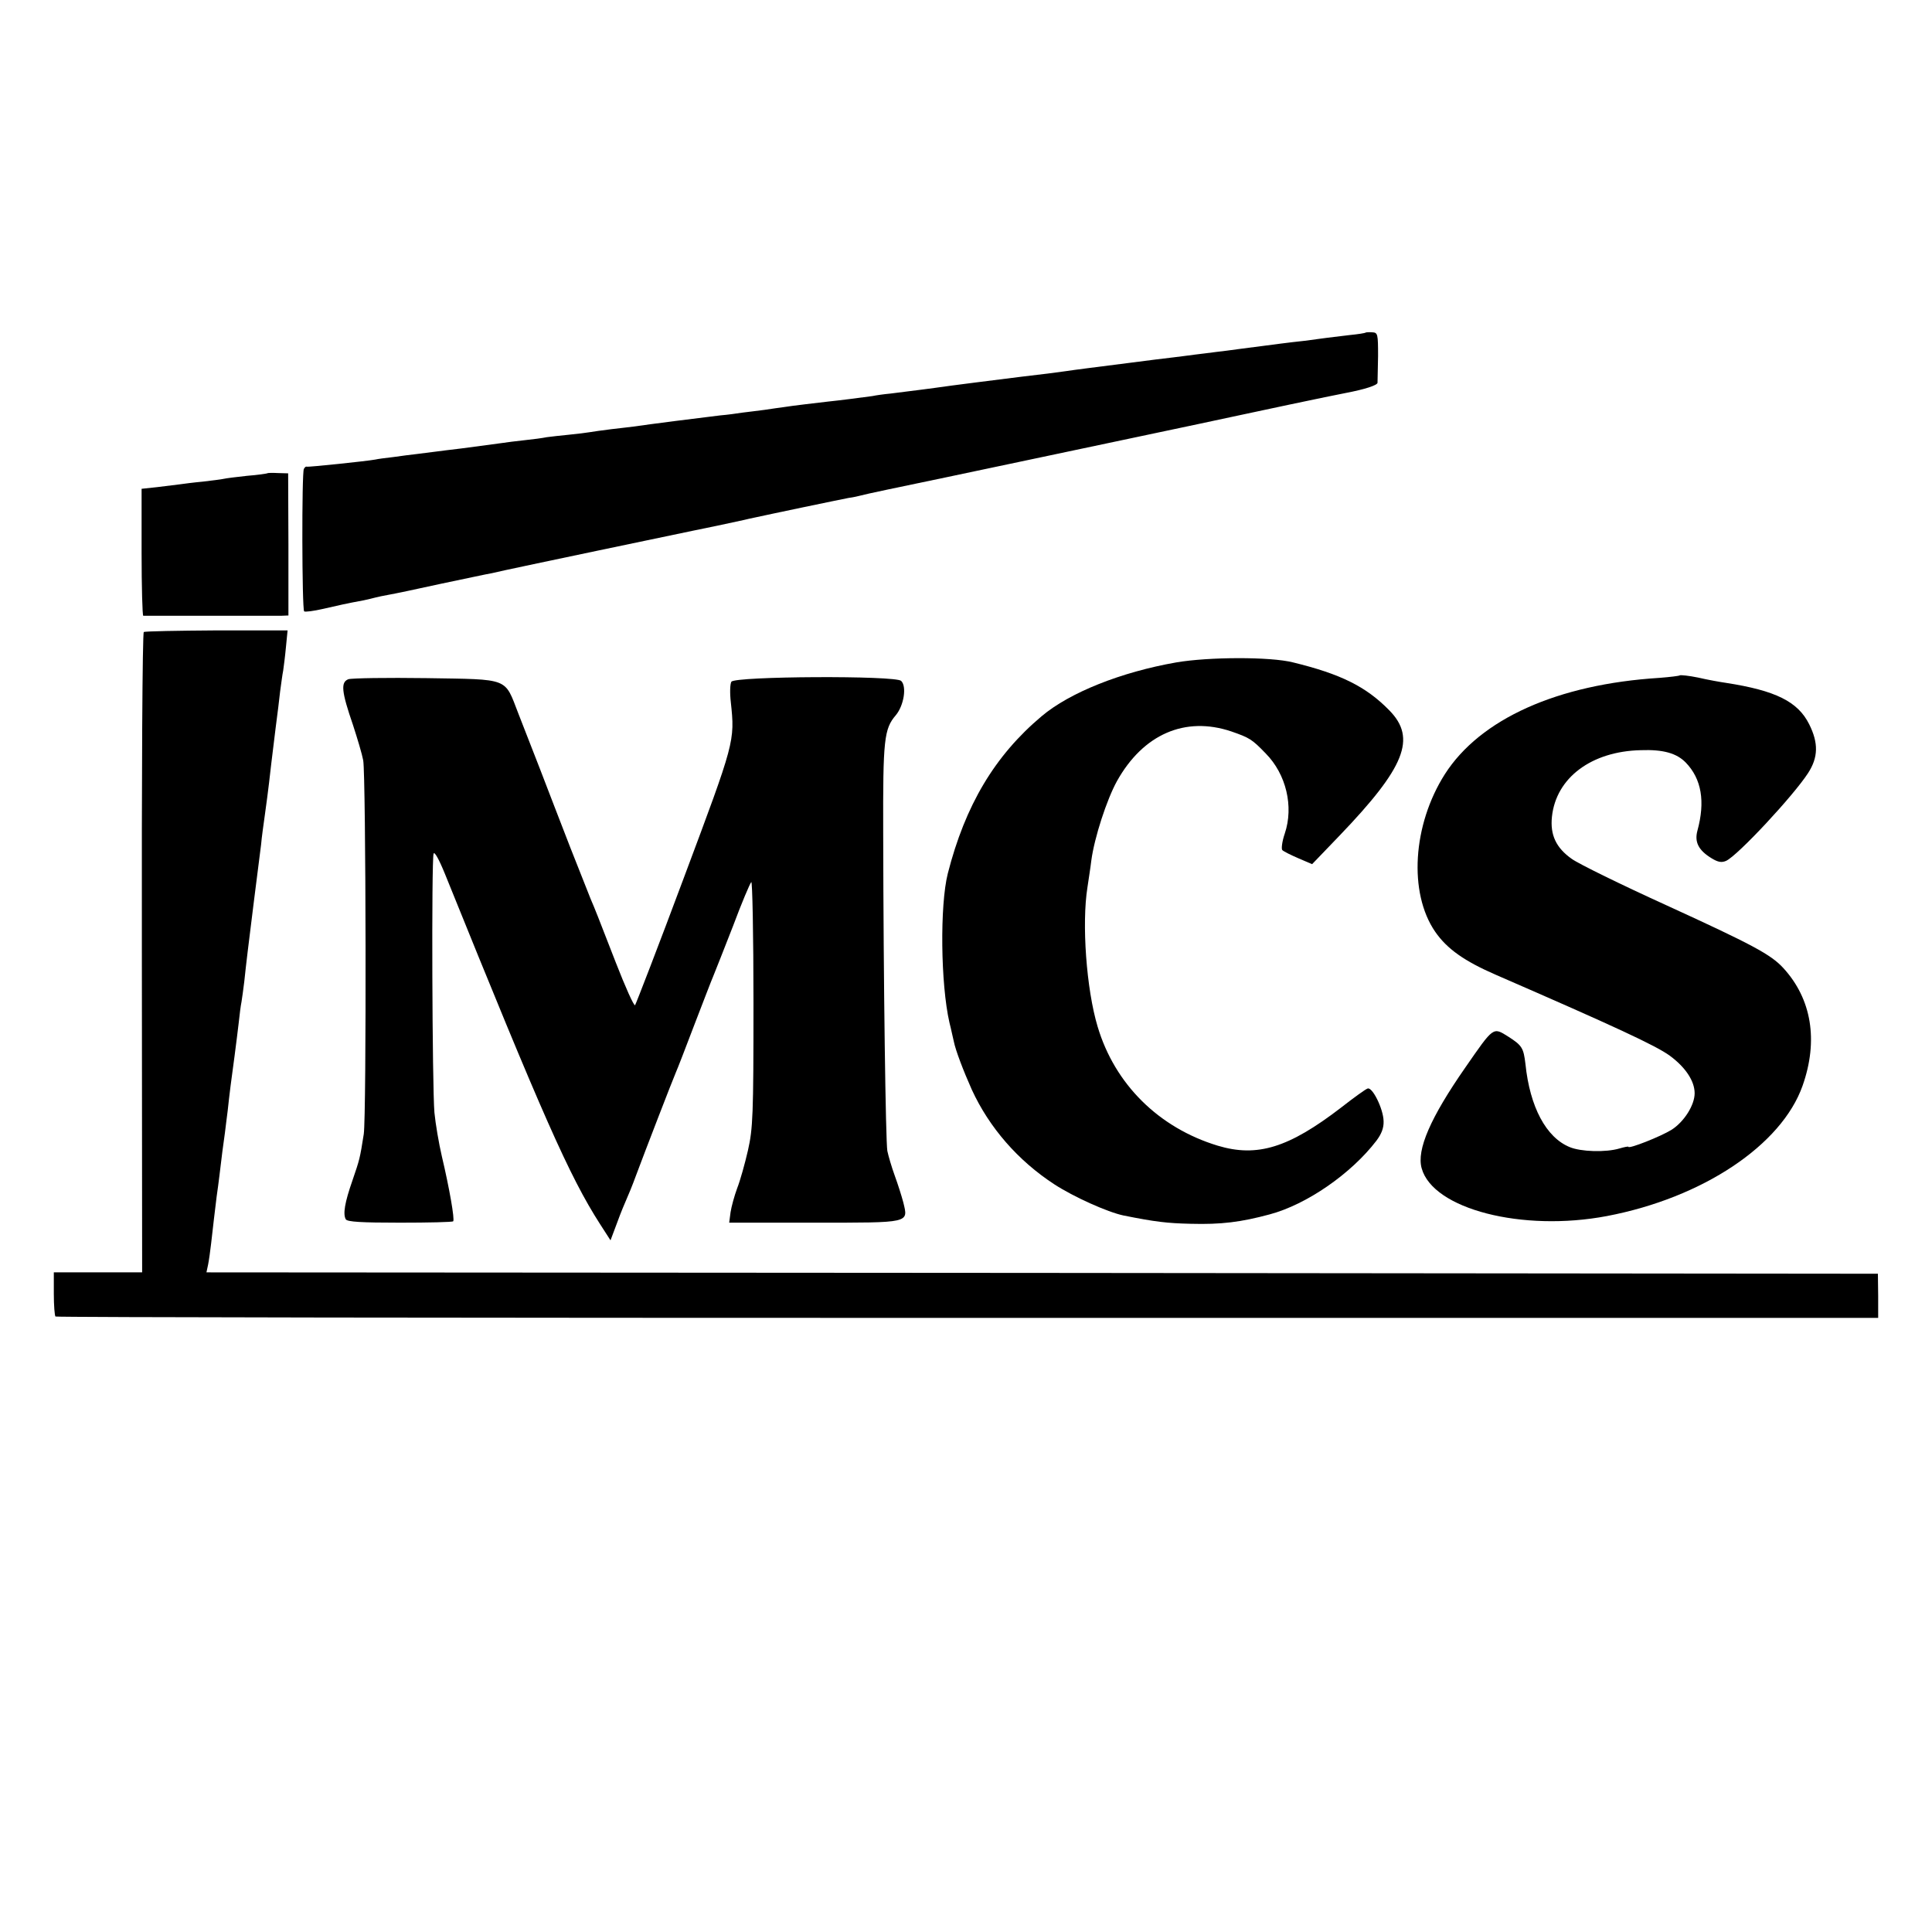 <?xml version="1.0" standalone="no"?>
<!DOCTYPE svg PUBLIC "-//W3C//DTD SVG 20010904//EN"
 "http://www.w3.org/TR/2001/REC-SVG-20010904/DTD/svg10.dtd">
<svg version="1.0" xmlns="http://www.w3.org/2000/svg"
 width="700pt" height="700pt" viewBox="0 0 700 700"
 preserveAspectRatio="xMidYMid meet">
<g transform="translate(0,700) scale(0.1,-0.1)"
fill="#000000" stroke="none">
<path d="M4948 5795 c-2 -2 -28 -6 -58 -9 -59 -7 -101 -12 -165 -21 -22 -2
-60 -7 -85 -10 -69 -9 -109 -14 -154 -20 -22 -3 -58 -8 -78 -10 -21 -3 -57 -7
-80 -10 -24 -3 -59 -8 -78 -10 -19 -2 -91 -11 -160 -20 -133 -17 -190 -24
-230 -30 -27 -4 -90 -12 -160 -20 -72 -9 -264 -33 -310 -40 -23 -3 -58 -8
-164 -21 -22 -2 -51 -6 -65 -9 -28 -4 -121 -16 -161 -20 -34 -4 -130 -15 -160
-20 -14 -2 -45 -6 -70 -10 -25 -3 -61 -8 -80 -10 -19 -3 -55 -8 -80 -10 -52
-6 -273 -34 -310 -40 -14 -2 -52 -6 -85 -10 -32 -4 -68 -9 -79 -11 -11 -2 -44
-6 -74 -9 -30 -3 -67 -7 -81 -9 -14 -3 -51 -8 -81 -11 -30 -3 -66 -8 -80 -10
-14 -2 -81 -11 -150 -20 -69 -8 -141 -18 -160 -20 -19 -2 -57 -7 -85 -11 -27
-3 -57 -7 -65 -9 -32 -6 -245 -28 -249 -26 -2 2 -7 -2 -10 -8 -8 -12 -7 -508
1 -516 3 -3 34 1 69 9 61 14 82 19 147 31 15 3 34 8 42 10 8 2 30 7 48 10 18
3 104 21 190 40 87 18 169 36 183 38 13 3 35 8 49 11 35 8 650 137 680 143 27
5 154 32 185 39 11 3 31 7 45 10 14 3 88 19 165 35 77 16 154 32 170 35 17 2
37 7 45 9 8 3 146 32 305 65 160 34 298 63 308 65 10 2 170 36 355 75 185 39
355 75 377 80 40 9 371 79 410 86 69 13 115 28 116 37 0 7 1 50 2 97 0 80 -1
85 -21 86 -12 1 -23 0 -24 -1z"/>
<path d="M968 5285 c-2 -1 -34 -6 -73 -9 -38 -4 -77 -9 -85 -11 -8 -2 -42 -6
-75 -10 -33 -3 -71 -8 -85 -10 -14 -2 -50 -6 -81 -10 l-56 -6 0 -230 c0 -126
3 -229 6 -230 8 0 471 0 501 0 l25 1 0 257 -1 258 -36 1 c-20 1 -38 1 -40 -1z"/>
<path d="M521 4710 c-5 -3 -8 -526 -7 -1163 l1 -1157 -160 0 -160 0 0 -77 c0
-43 3 -80 6 -83 4 -3 1491 -5 3306 -5 l3298 0 0 80 -1 80 -3028 3 -3028 2 6
28 c3 15 8 50 11 77 7 64 14 120 20 170 3 22 8 56 10 75 8 68 14 115 20 156 3
23 7 59 10 80 6 57 14 120 25 199 5 39 12 93 15 120 3 28 7 61 10 75 2 14 7
46 10 73 8 76 14 123 35 292 11 88 23 180 26 205 2 25 9 74 14 110 5 36 12 88
15 115 6 51 7 64 24 200 6 44 13 103 16 130 4 28 8 61 11 75 2 14 7 52 10 85
l6 61 -257 0 c-141 -1 -260 -3 -264 -6z"/>
<path d="M4262 4600 c-200 -35 -386 -109 -488 -195 -170 -143 -277 -323 -340
-570 -29 -115 -26 -400 6 -540 7 -27 13 -58 16 -69 6 -31 35 -107 65 -174 63
-137 167 -257 299 -343 69 -45 193 -101 251 -113 115 -23 157 -28 243 -30 111
-3 182 6 286 34 135 36 296 148 387 267 18 24 27 46 26 71 -1 45 -41 125 -58
118 -7 -2 -50 -33 -96 -69 -190 -146 -304 -181 -447 -138 -214 65 -373 223
-435 431 -41 136 -58 374 -37 505 4 28 11 71 14 97 11 83 56 221 93 288 95
170 247 236 414 180 66 -23 75 -28 125 -80 74 -75 102 -192 69 -290 -10 -29
-13 -56 -9 -60 5 -5 31 -18 59 -30 l49 -21 99 103 c238 248 280 353 181 454
-85 87 -177 132 -349 174 -83 21 -306 20 -423 0z"/>
<path d="M6086 4553 c-2 -2 -35 -6 -73 -9 -370 -23 -650 -149 -778 -349 -117
-184 -132 -430 -35 -571 43 -62 105 -106 220 -156 430 -187 579 -256 630 -293
57 -42 90 -92 90 -136 0 -43 -38 -103 -83 -132 -40 -25 -157 -71 -157 -62 0 2
-15 -1 -32 -6 -50 -15 -141 -12 -181 5 -85 35 -144 145 -160 301 -7 58 -12 67
-62 99 -56 35 -52 38 -156 -112 -126 -181 -177 -298 -158 -365 41 -148 365
-231 671 -173 347 66 633 257 709 472 58 164 33 315 -70 427 -45 49 -113 85
-421 226 -165 75 -320 151 -345 169 -57 40 -79 87 -72 153 15 141 143 237 322
241 81 3 130 -11 163 -45 57 -59 71 -141 42 -247 -11 -41 4 -71 52 -100 23
-14 36 -16 52 -9 42 19 244 236 297 318 37 57 38 109 4 177 -41 82 -121 122
-302 150 -21 3 -66 11 -100 19 -34 7 -64 10 -67 8z"/>
<path d="M1262 4539 c-28 -11 -25 -44 17 -166 16 -49 33 -106 37 -128 10 -57
12 -1287 2 -1354 -14 -89 -15 -92 -41 -168 -28 -80 -35 -122 -24 -141 6 -9 57
-12 196 -12 103 0 190 2 193 5 6 7 -14 121 -41 235 -11 47 -23 118 -27 159 -8
92 -11 916 -3 938 3 9 19 -19 41 -73 354 -876 451 -1096 562 -1269 l38 -59 24
64 c13 36 29 74 34 85 5 11 21 49 34 85 32 86 134 350 145 375 5 11 35 88 66
170 32 83 63 164 70 180 7 17 39 98 71 180 31 83 61 154 66 159 4 6 8 -191 8
-437 0 -409 -2 -455 -20 -535 -11 -48 -28 -109 -39 -137 -10 -27 -21 -67 -24
-87 l-5 -38 308 0 c350 0 341 -2 323 73 -6 23 -20 67 -31 97 -11 30 -23 71
-27 90 -6 36 -14 598 -15 1153 -1 338 3 376 46 426 29 35 40 104 19 124 -20
20 -602 17 -615 -3 -5 -8 -6 -41 -2 -75 15 -141 14 -143 -169 -632 -94 -252
-175 -461 -178 -465 -4 -4 -35 65 -70 155 -66 170 -75 193 -91 230 -5 12 -38
96 -74 187 -35 91 -85 219 -110 285 -26 66 -61 156 -78 200 -51 131 -29 123
-333 128 -143 2 -271 0 -283 -4z"/>
</g>
</svg>
